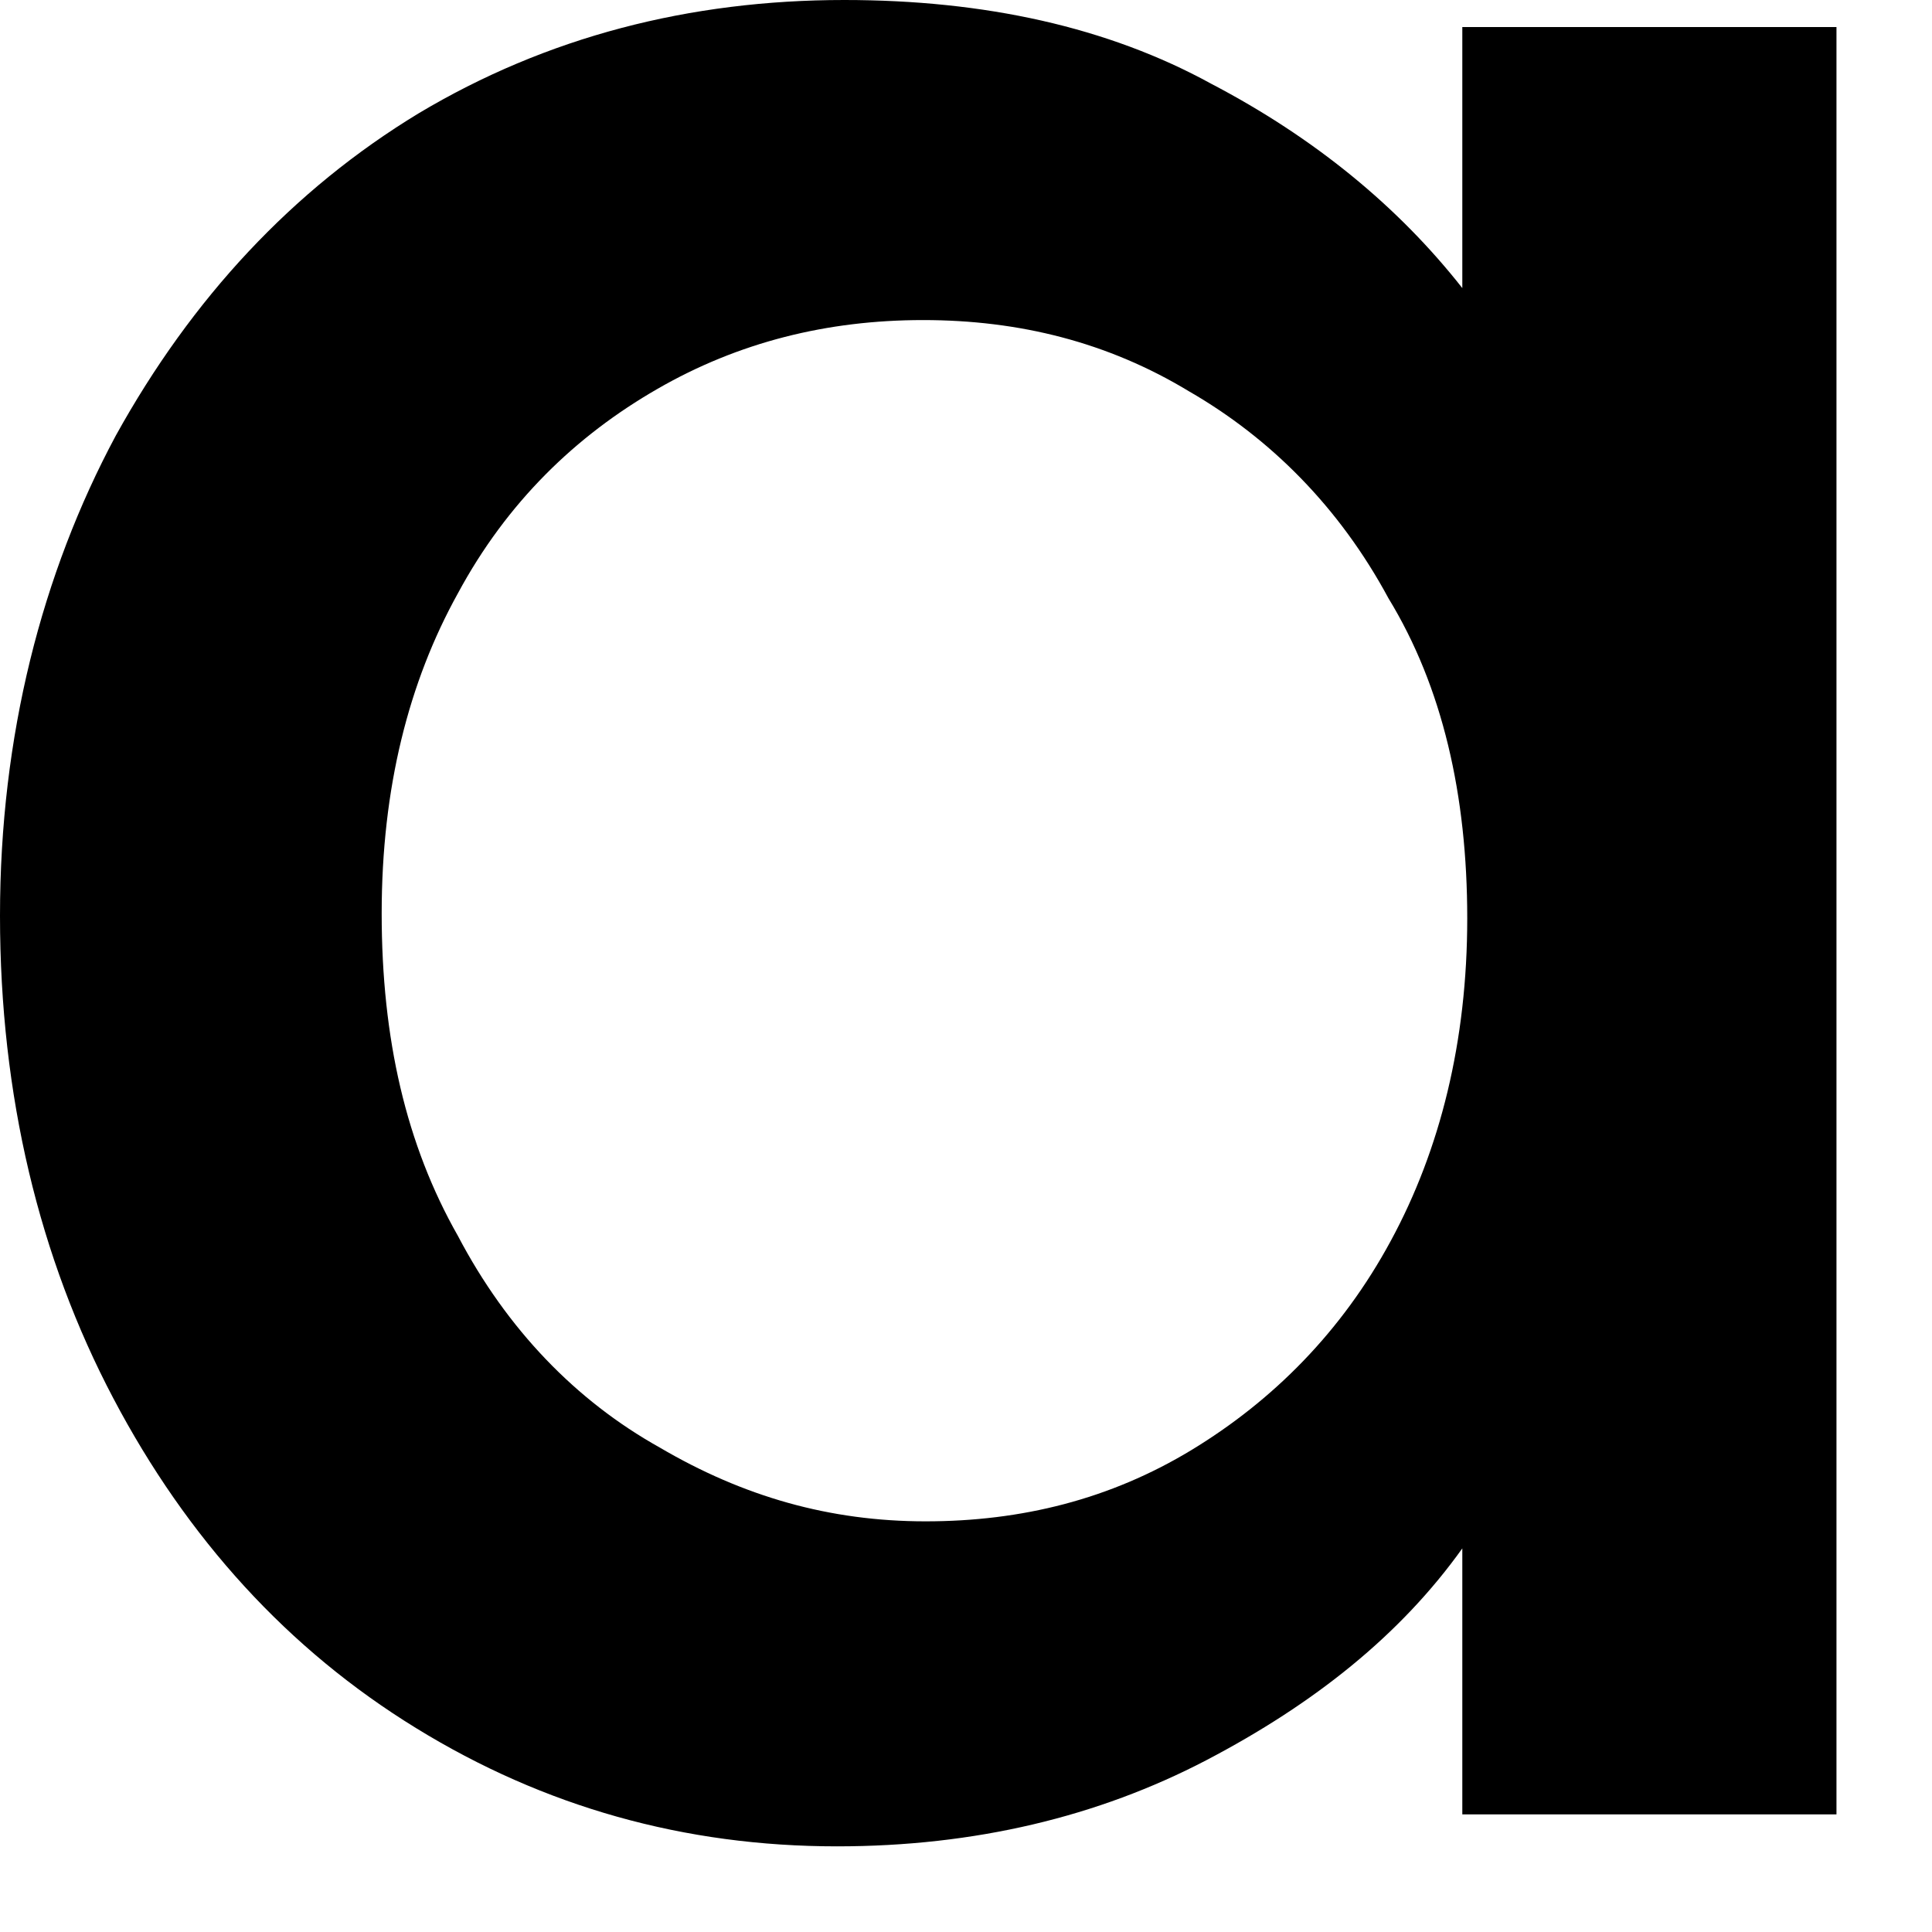 <?xml version="1.0" encoding="utf-8"?>
<svg xmlns="http://www.w3.org/2000/svg" fill="none" height="100%" overflow="visible" preserveAspectRatio="none" style="display: block;" viewBox="0 0 9 9" width="100%">
<path d="M0.539 2.03C0.894 1.388 1.365 0.883 1.95 0.528C2.546 0.172 3.211 0 3.933 0C4.587 0 5.161 0.126 5.642 0.39C6.124 0.642 6.514 0.963 6.812 1.342V0.126H8.555V8.452H6.812V7.213C6.525 7.615 6.124 7.936 5.619 8.2C5.115 8.463 4.541 8.601 3.899 8.601C3.188 8.601 2.534 8.417 1.938 8.05C1.342 7.684 0.872 7.167 0.528 6.514C0.183 5.86 0 5.103 0 4.266C0 3.429 0.195 2.672 0.539 2.03ZM6.468 2.787C6.239 2.362 5.917 2.041 5.539 1.823C5.161 1.594 4.748 1.491 4.3 1.491C3.853 1.491 3.44 1.594 3.062 1.812C2.683 2.03 2.362 2.339 2.133 2.764C1.904 3.177 1.778 3.67 1.778 4.255C1.778 4.839 1.892 5.333 2.133 5.757C2.362 6.193 2.683 6.525 3.073 6.743C3.463 6.972 3.865 7.087 4.312 7.087C4.759 7.087 5.172 6.984 5.55 6.755C5.929 6.525 6.25 6.204 6.479 5.78C6.709 5.356 6.835 4.851 6.835 4.278C6.835 3.704 6.72 3.2 6.468 2.787Z" fill="black" id="Vector"/>
</svg>